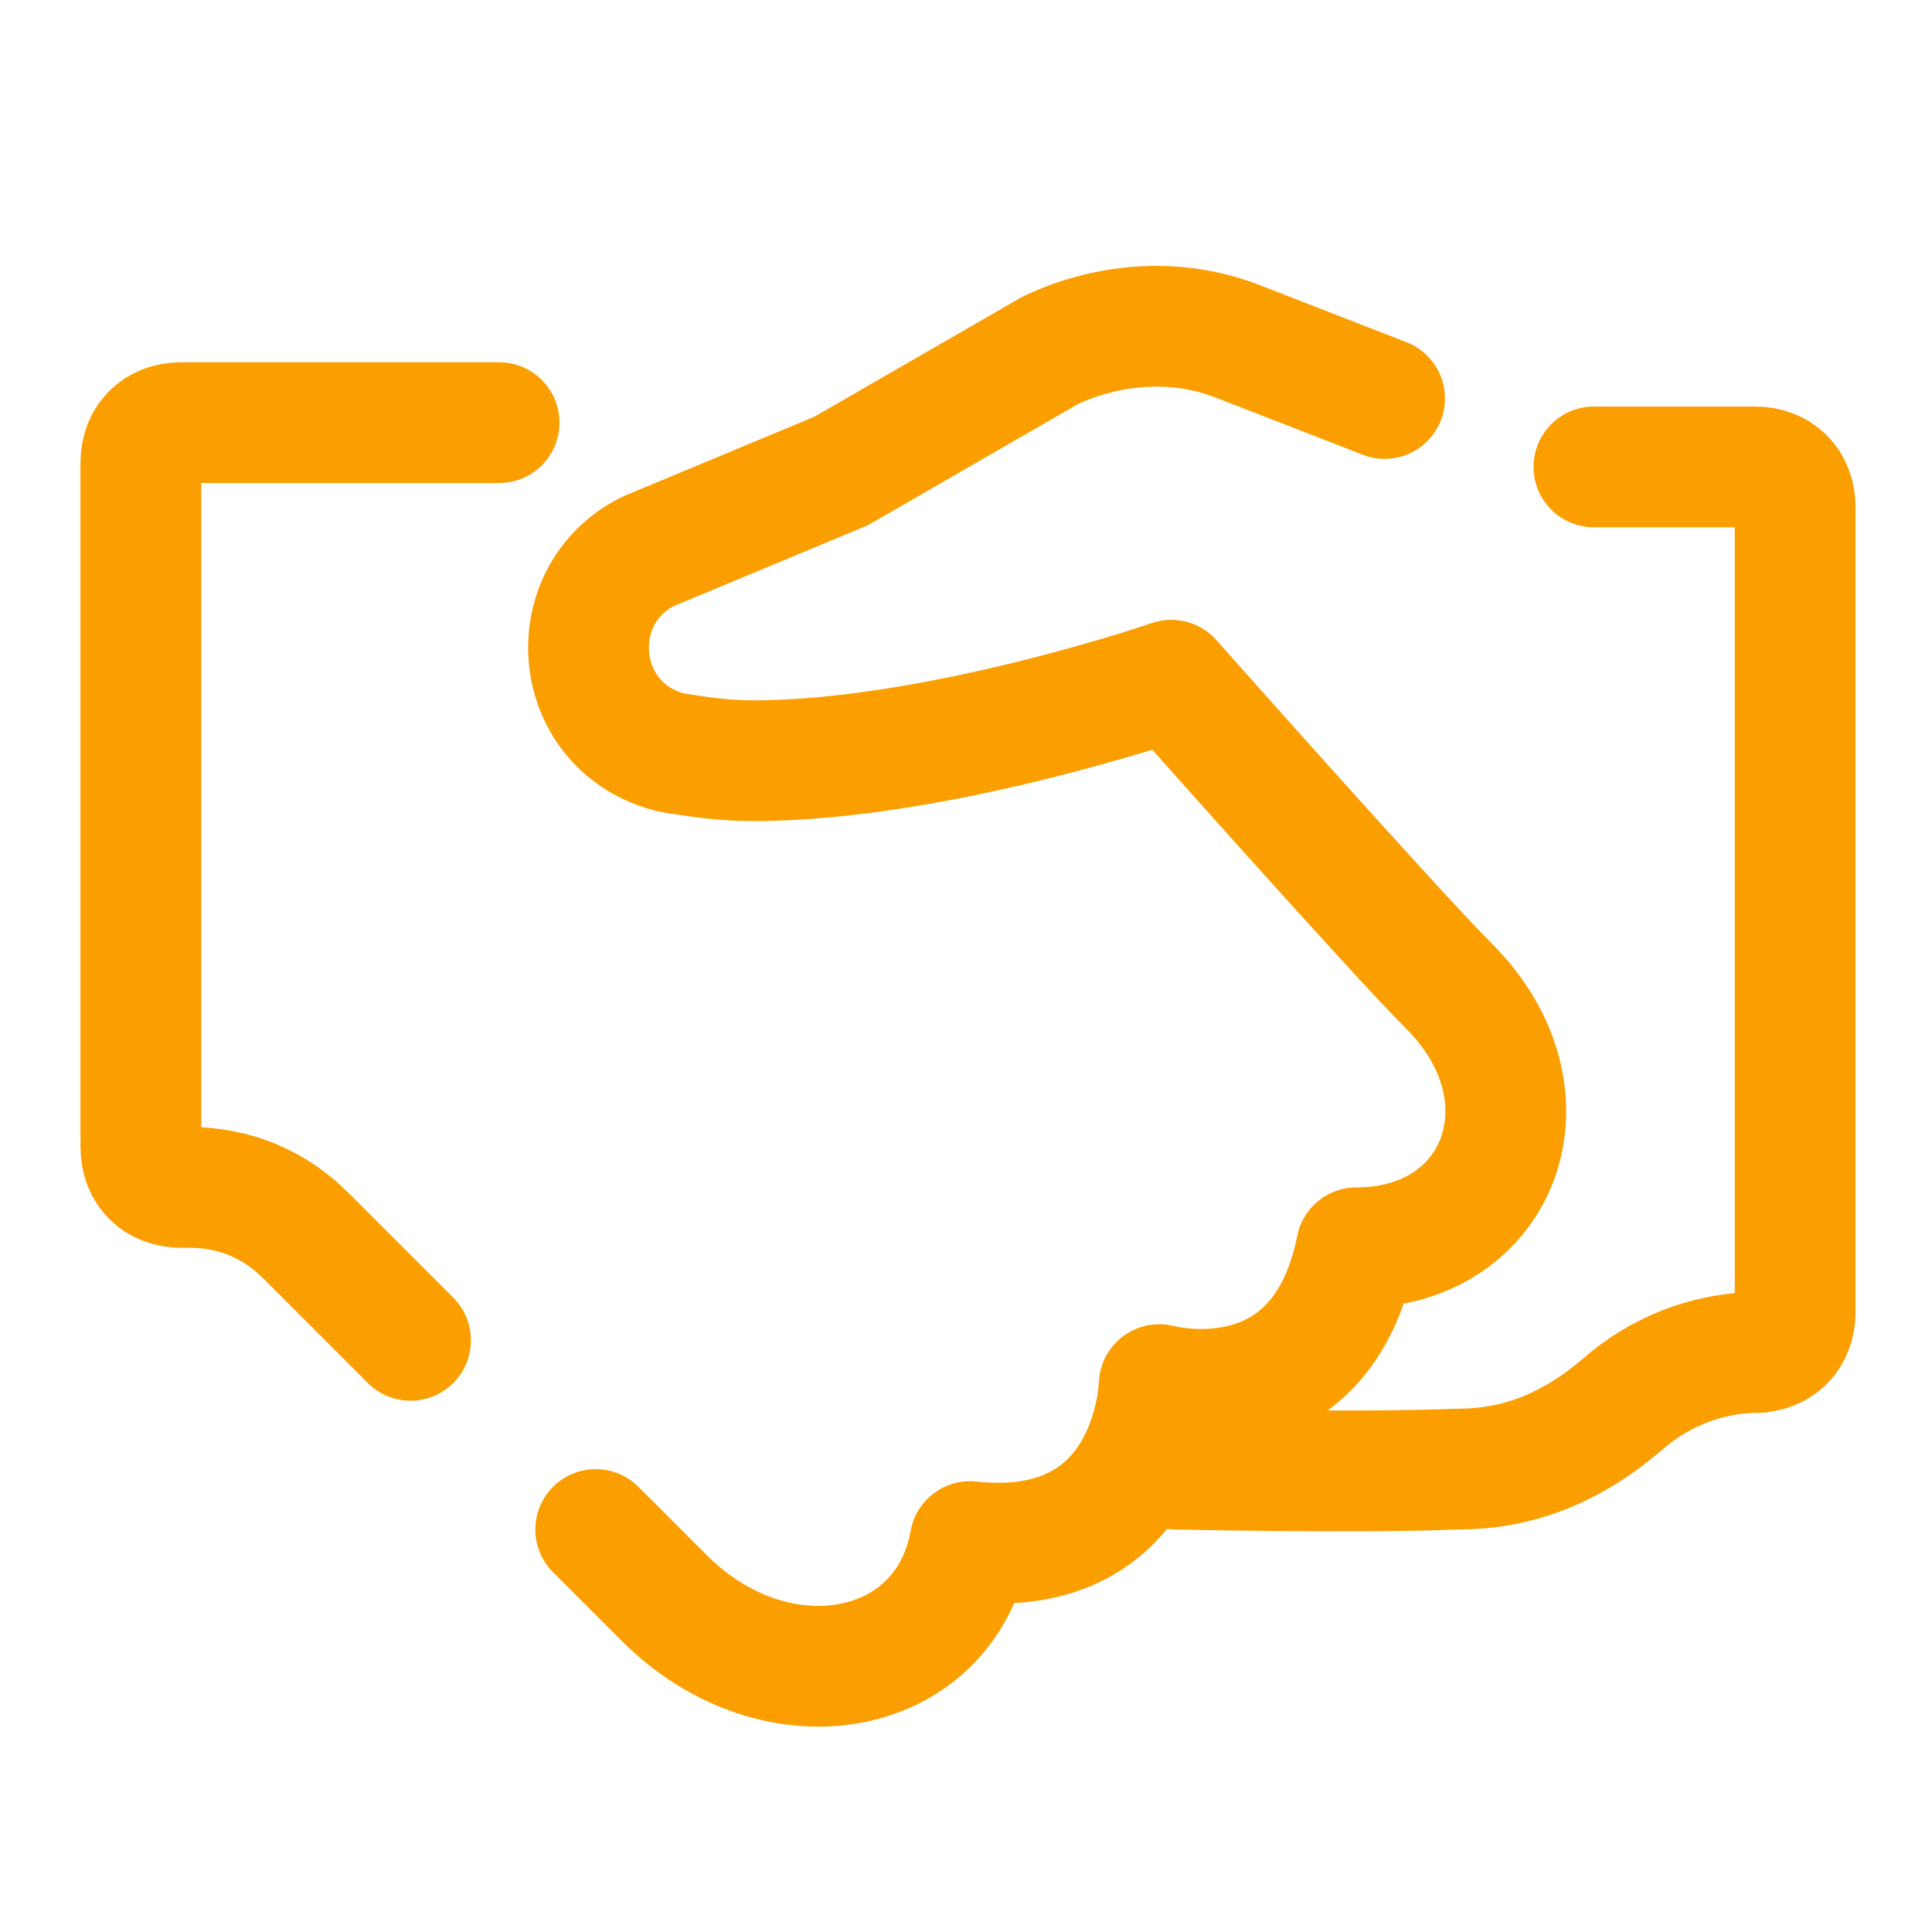<?xml version="1.0" encoding="UTF-8"?>
<svg xmlns="http://www.w3.org/2000/svg" version="1.1" viewBox="0 0 192 192">
  <defs>
    <style>
      .cls-1 {
        fill: none;
        stroke: #fb9e00;
        stroke-linecap: round;
        stroke-linejoin: round;
        stroke-width: 12px;
      }
    </style>
  </defs>
  <!-- Generator: Adobe Illustrator 28.6.0, SVG Export Plug-In . SVG Version: 1.2.0 Build 709)  -->
  <g>
    <g id="_レイヤー_1" data-name="レイヤー_1">
      <path class="cls-1" d="M40.8,133.2c-4-4-7.6-7.6-10.4-10.4-3.2-3.2-7.2-4.8-11.6-4.8h-.8c-2.4,0-4-1.6-4-4V46c0-2.4,1.6-4,4-4h31.6"/>
      <path class="cls-1" d="M137.6,39.6l-14.4-5.6c-6-2.4-12.8-2-18.8.8l-20.8,12-19.2,8c-8.8,4.4-7.6,17.6,2.4,20,2.4.4,5.2.8,8,.8,18.4,0,41.6-8,41.6-8,0,0,22,24.8,27.6,30.4,10.8,10.8,5.2,26-9.2,26-3.6,18-19.6,13.6-19.6,13.6,0,0-.4,17.6-18.8,15.6-2.4,13.6-19.2,16.8-30.4,5.6-2-2-2.4-2.4-6.8-6.8"/>
      <path class="cls-1" d="M116.8,146s18,.4,28,0c6,0,11.2-2,16.4-6.4,3.6-3.2,8.4-5.2,13.6-5.2h-.4c2.4,0,4-1.6,4-4V50.4c0-2.4-1.6-4-4-4h-16"/>
    </g>
  </g>
</svg>